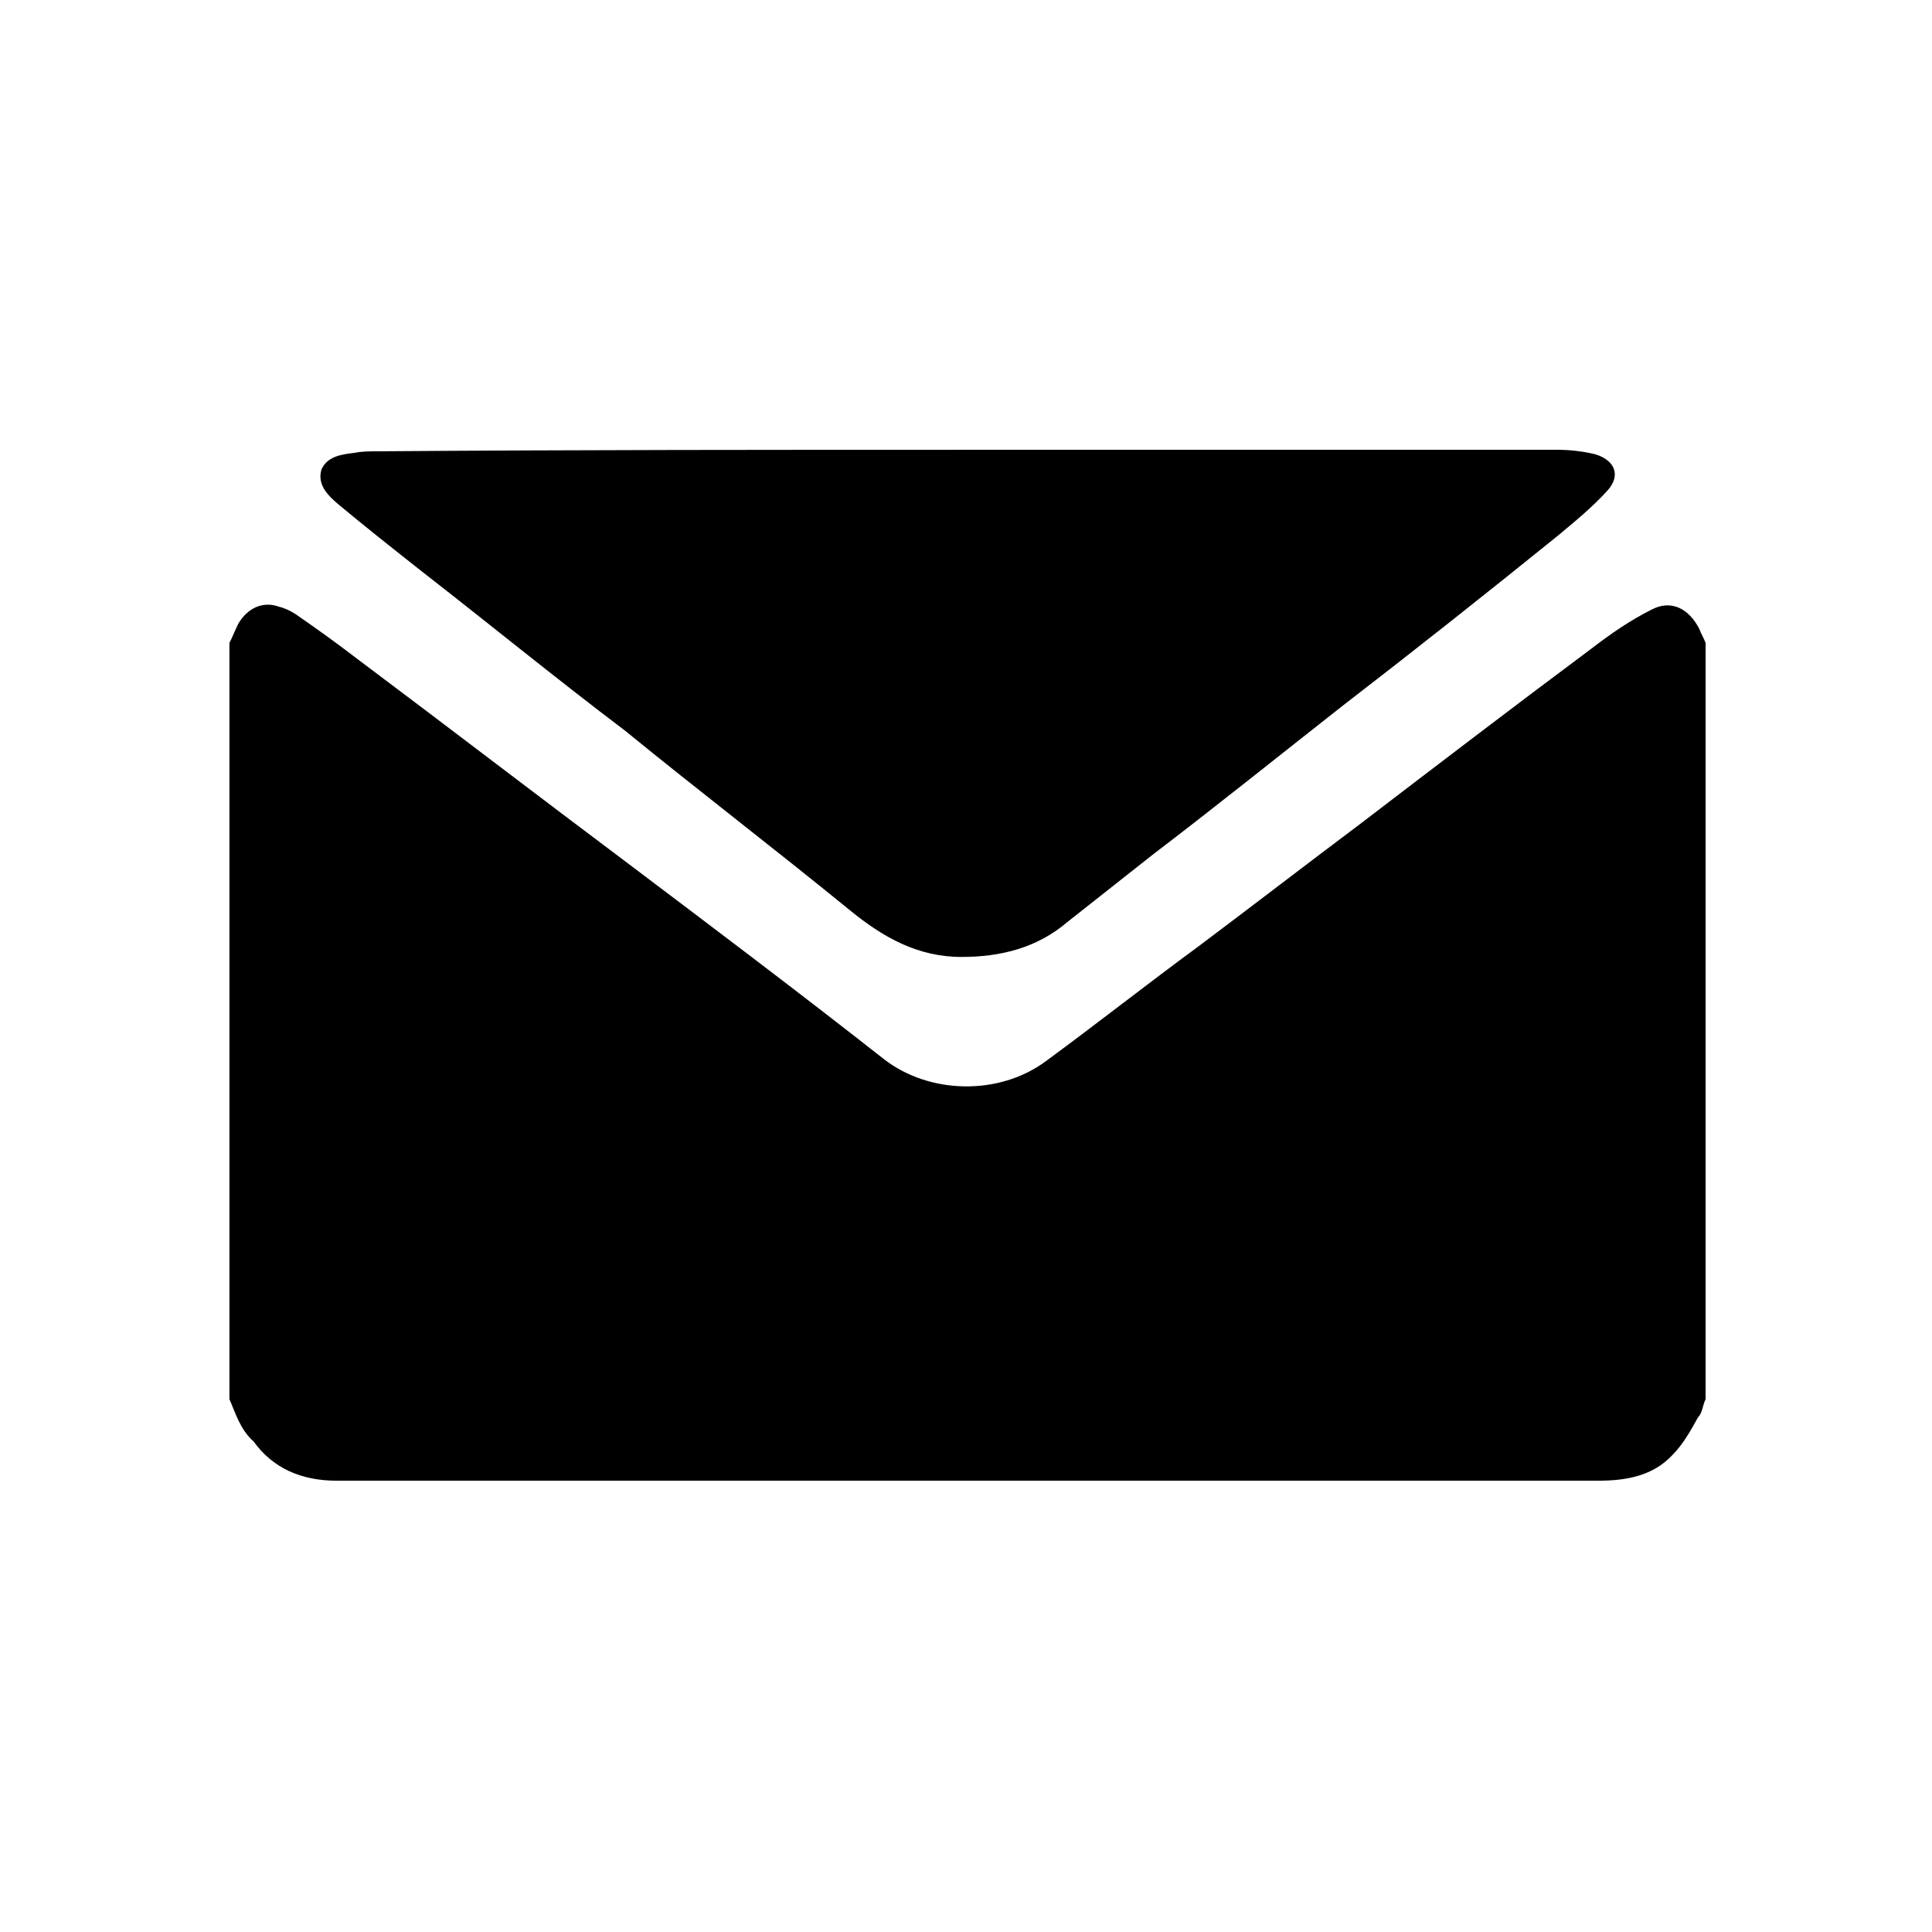 <?xml version="1.0" encoding="utf-8"?>
<!-- Generator: Adobe Illustrator 18.0.0, SVG Export Plug-In . SVG Version: 6.00 Build 0)  -->
<!DOCTYPE svg PUBLIC "-//W3C//DTD SVG 1.1//EN" "http://www.w3.org/Graphics/SVG/1.1/DTD/svg11.dtd">
<svg version="1.1" id="Layer_1" xmlns="http://www.w3.org/2000/svg" xmlns:xlink="http://www.w3.org/1999/xlink" x="0px" y="0px"
	 viewBox="0 0 128 128" enable-background="new 0 0 128 128" xml:space="preserve">
<g>
	<path d="M15.2,92.7c0-16.7,0-33.4,0-50.1c0.2-0.4,0.4-0.9,0.6-1.3c0.6-1,1.6-1.5,2.7-1.1c0.4,0.1,0.8,0.3,1.1,0.5
		c1.3,0.9,2.7,1.9,4,2.9c6,4.5,12,9.1,18,13.6c5.7,4.3,11.4,8.6,17,13c3,2.3,7.6,2.4,10.7,0.1c3.4-2.5,6.7-5.1,10.1-7.6
		c3.6-2.7,7.1-5.4,10.7-8.1c5.1-3.9,10.2-7.8,15.3-11.6c1.3-1,2.6-1.9,4-2.6c1.3-0.7,2.5-0.1,3.2,1.3c0.1,0.3,0.3,0.6,0.4,0.9
		c0,16.7,0,33.4,0,50.1c-0.2,0.4-0.2,0.9-0.5,1.2c-0.5,0.9-1,1.8-1.7,2.5c-1.3,1.4-3.1,1.7-4.9,1.7c-22.7,0-45.4,0-68.1,0
		c-5.2,0-10.3,0-15.5,0c-2.3,0-4.2-0.8-5.5-2.6C15.9,94.7,15.6,93.6,15.2,92.7z"/>
	<path d="M64.1,29.8c13,0,26,0,39.1,0c0.8,0,1.7,0.1,2.5,0.3c1.3,0.4,1.7,1.4,0.8,2.4c-1,1.1-2.1,2-3.3,3
		c-4.7,3.8-9.5,7.6-14.3,11.3c-4.2,3.3-8.3,6.6-12.5,9.8c-1.9,1.5-3.8,3-5.7,4.5c-2,1.7-4.4,2.3-7,2.3c-2.9,0-5.2-1.3-7.4-3.1
		c-4.9-4-10-7.9-14.9-11.9C36.9,45,32.5,41.4,28,37.9c-1.9-1.5-3.8-3-5.6-4.5c-0.7-0.6-1.4-1.3-1.1-2.3c0.4-0.9,1.4-1,2.2-1.1
		c0.5-0.1,1-0.1,1.6-0.1C38.1,29.8,51.1,29.8,64.1,29.8z"/>
</g>
</svg>
